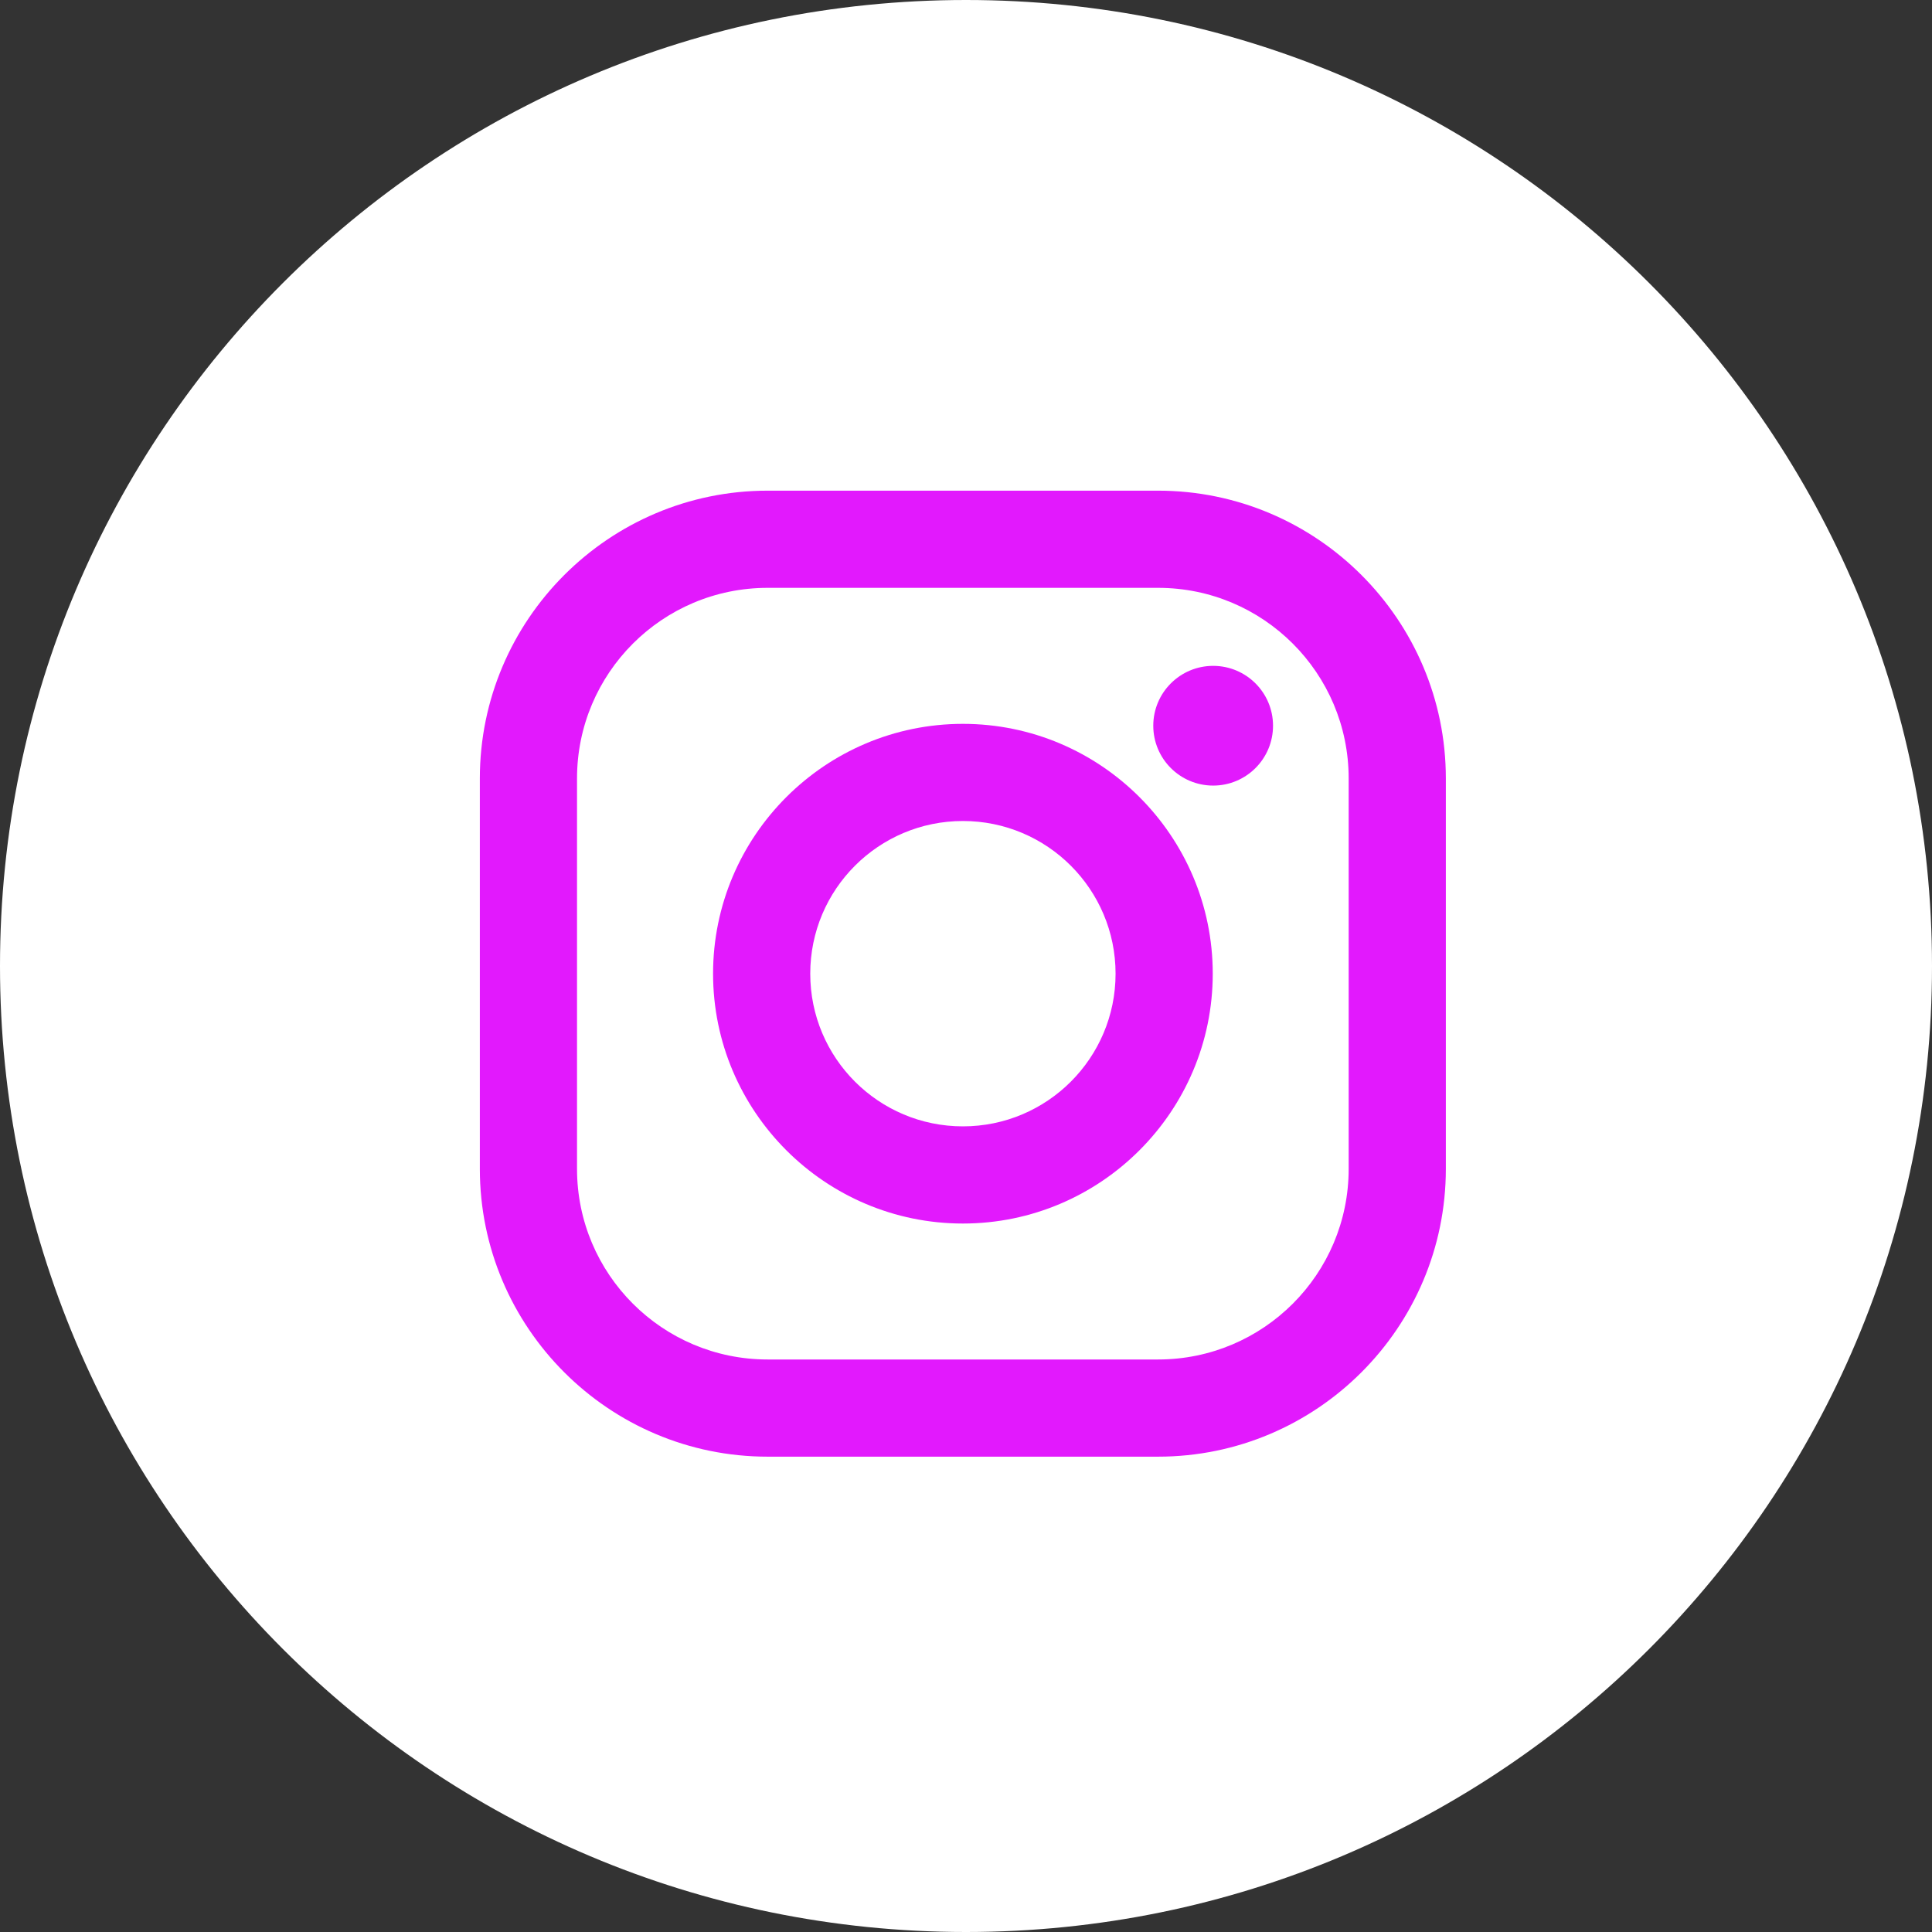 <?xml version="1.0" encoding="UTF-8"?> <svg xmlns="http://www.w3.org/2000/svg" width="60" height="60" viewBox="0 0 60 60" fill="none"><rect x="0" y="0" width="60" height="60" fill="#333333" stroke="none"/> <path d="M60 30C60 46.569 46.569 60 30 60C13.431 60 0 46.569 0 30C0 13.431 13.431 0 30 0C46.569 0 60 13.431 60 30Z" fill="white"></path> <g clip-path="url(#clip0)"> <path d="M35.965 15.238H23.84C18.912 15.238 14.902 19.247 14.902 24.175V36.301C14.902 41.229 18.912 45.238 23.84 45.238H35.965C40.893 45.238 44.902 41.229 44.902 36.301V24.175C44.902 19.247 40.893 15.238 35.965 15.238ZM41.884 36.301C41.884 39.57 39.234 42.22 35.965 42.22H23.84C20.57 42.22 17.92 39.57 17.92 36.301V24.175C17.92 20.906 20.57 18.256 23.84 18.256H35.965C39.234 18.256 41.884 20.906 41.884 24.175V36.301Z" fill="#E219FD"></path> <path d="M29.904 22.48C25.625 22.48 22.145 25.96 22.145 30.238C22.145 34.517 25.625 37.998 29.904 37.998C34.182 37.998 37.663 34.517 37.663 30.238C37.663 25.96 34.182 22.48 29.904 22.48ZM29.904 34.98C27.285 34.98 25.163 32.857 25.163 30.239C25.163 27.62 27.285 25.497 29.904 25.497C32.522 25.497 34.645 27.62 34.645 30.239C34.645 32.857 32.522 34.98 29.904 34.98Z" fill="#E219FD"></path> <path d="M37.676 24.397C38.703 24.397 39.535 23.565 39.535 22.538C39.535 21.511 38.703 20.679 37.676 20.679C36.649 20.679 35.816 21.511 35.816 22.538C35.816 23.565 36.649 24.397 37.676 24.397Z" fill="#E219FD"></path> </g> <defs> <clipPath id="clip0"> <rect width="30" height="30" fill="white" transform="translate(14.902 15.238)"></rect> </clipPath> </defs> </svg> 